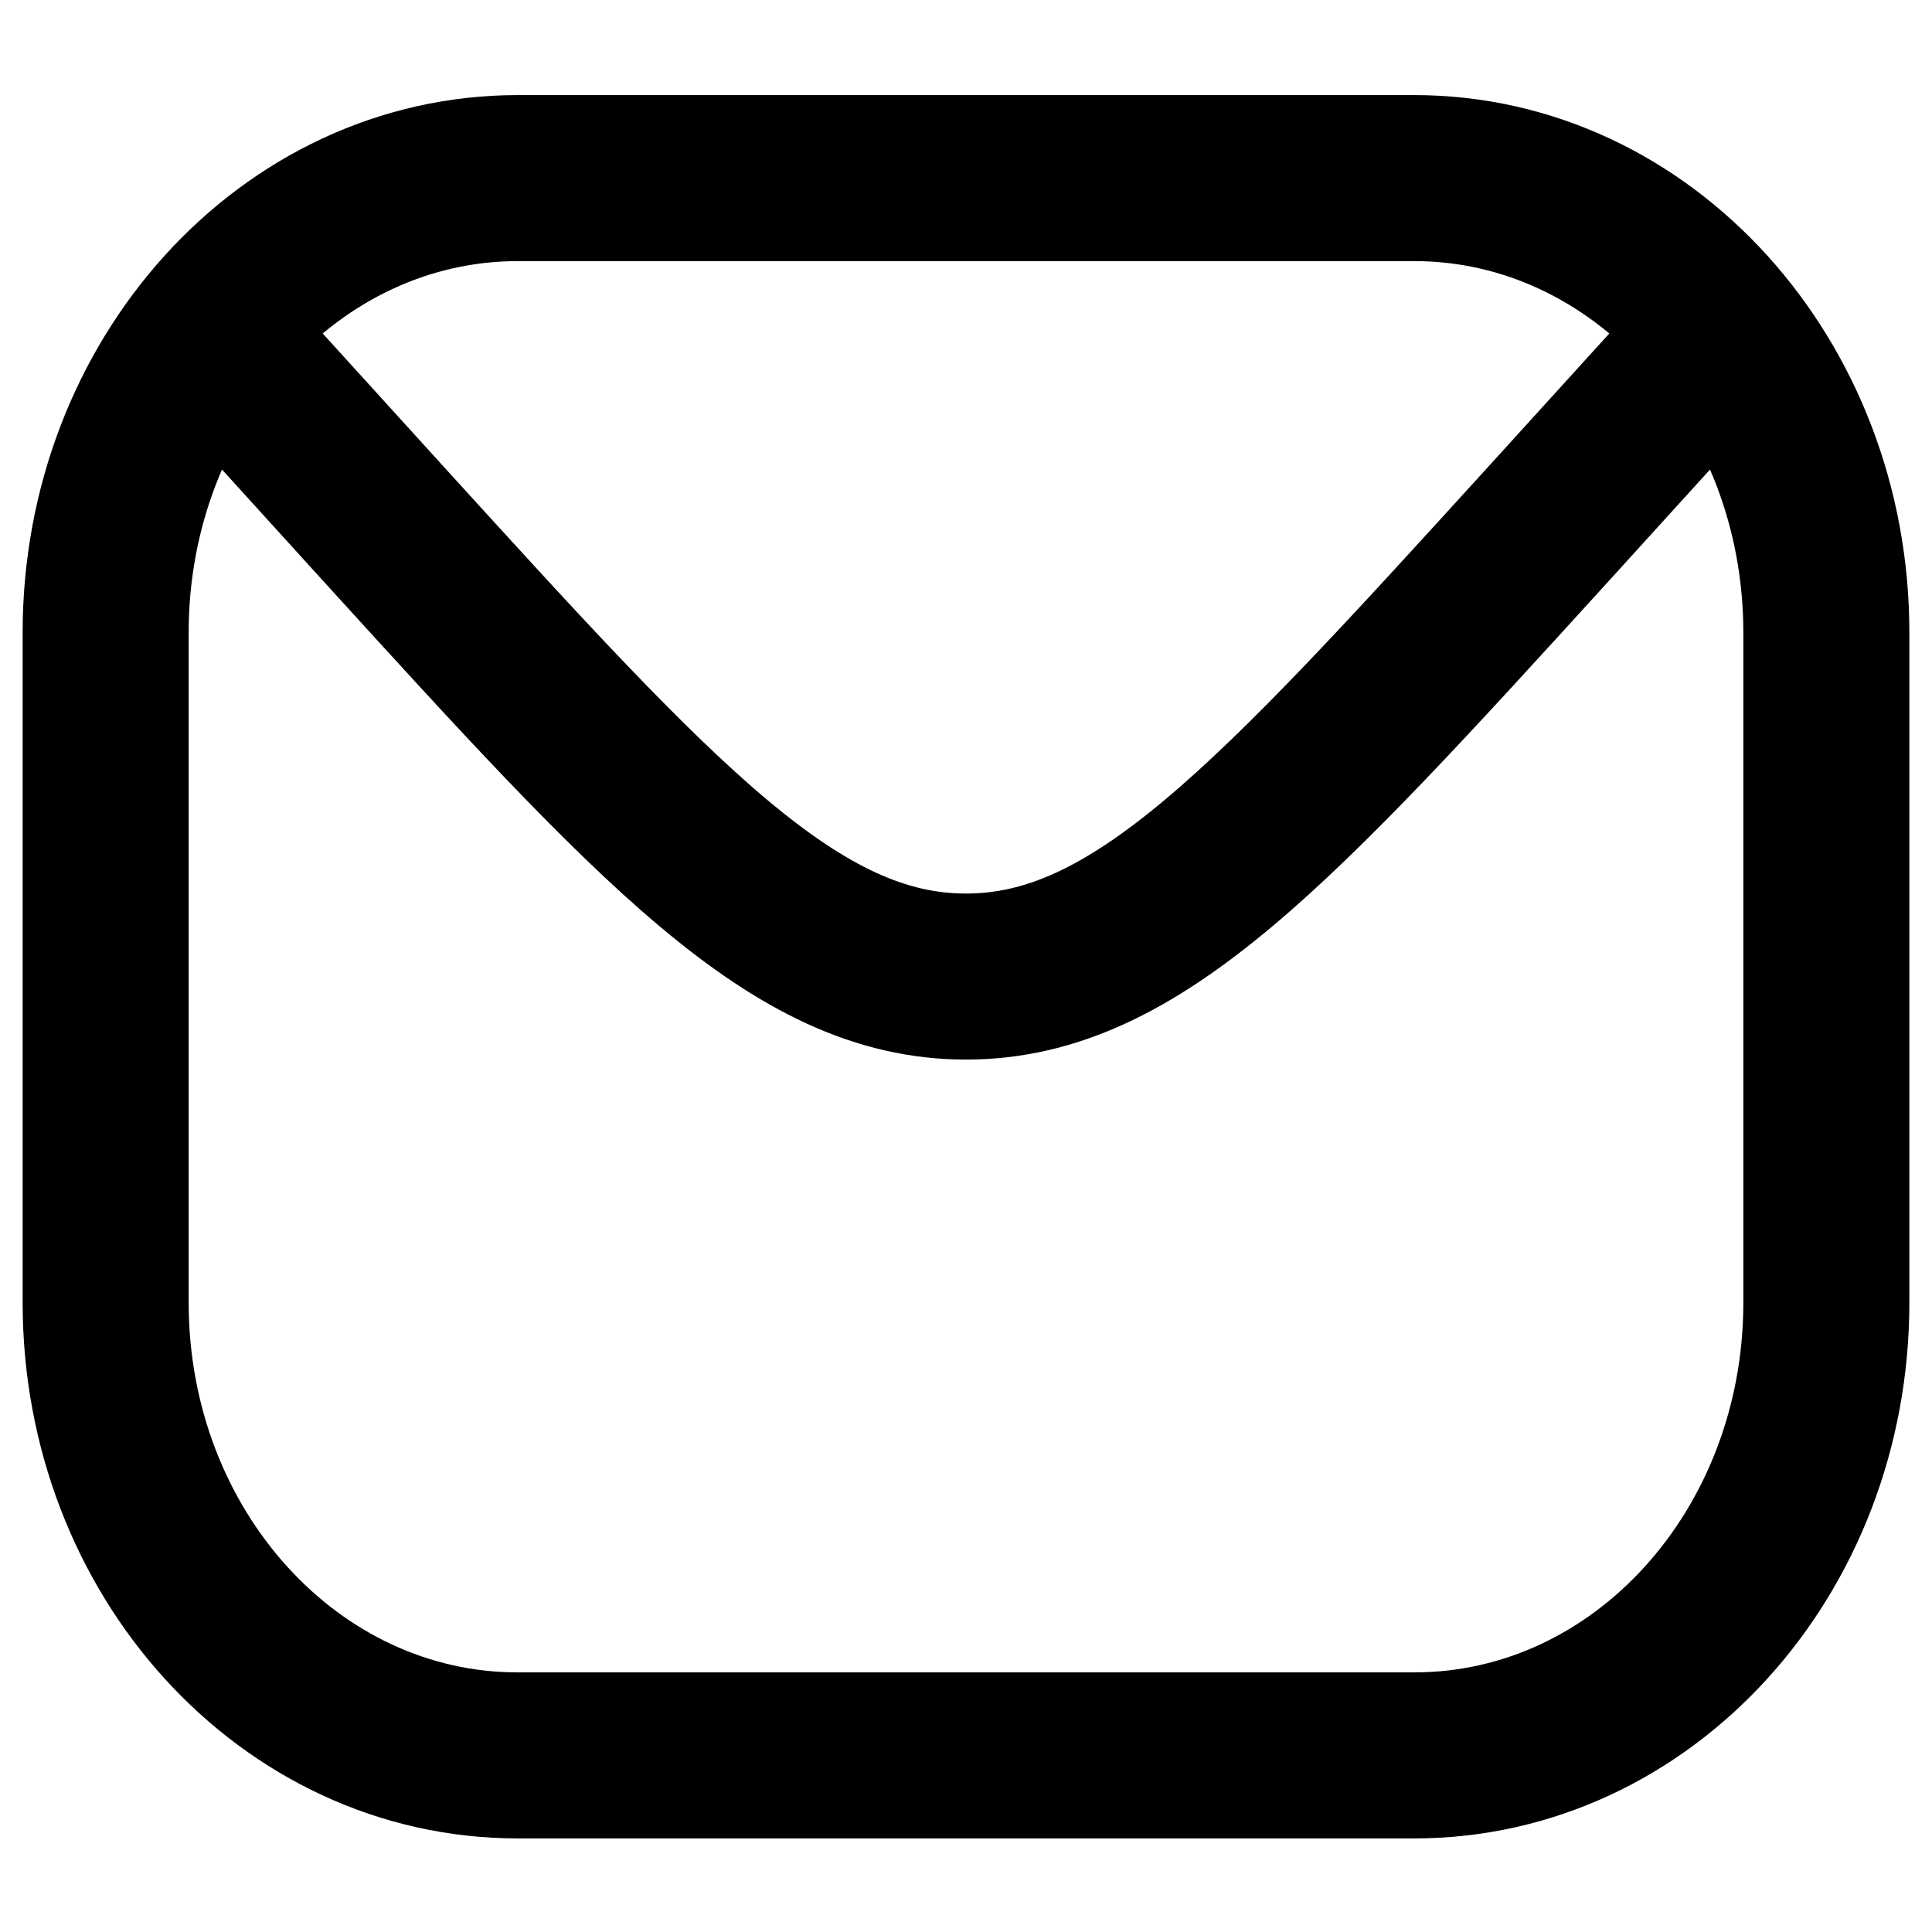 <svg version="1.2" xmlns="http://www.w3.org/2000/svg" viewBox="0 0 128 128" width="128" height="128"><style>.a{fill:none;stroke:#000;stroke-width:11}</style><path class="a" d="m114.5 21.6l-11.9 13.1c-18.2 20-27.3 30-38.6 30-11.3 0-20.4-10-38.6-30l-11.9-13.1"/><path class="a" d="m34.3 11.8h59.4c15.1 0 27.3 13.5 27.3 30.1v44.4c0 16.6-12.2 30-27.3 30h-59.4c-15.1 0-27.3-13.4-27.3-30v-44.4c0-16.6 12.2-30.1 27.3-30.1z"/></svg>